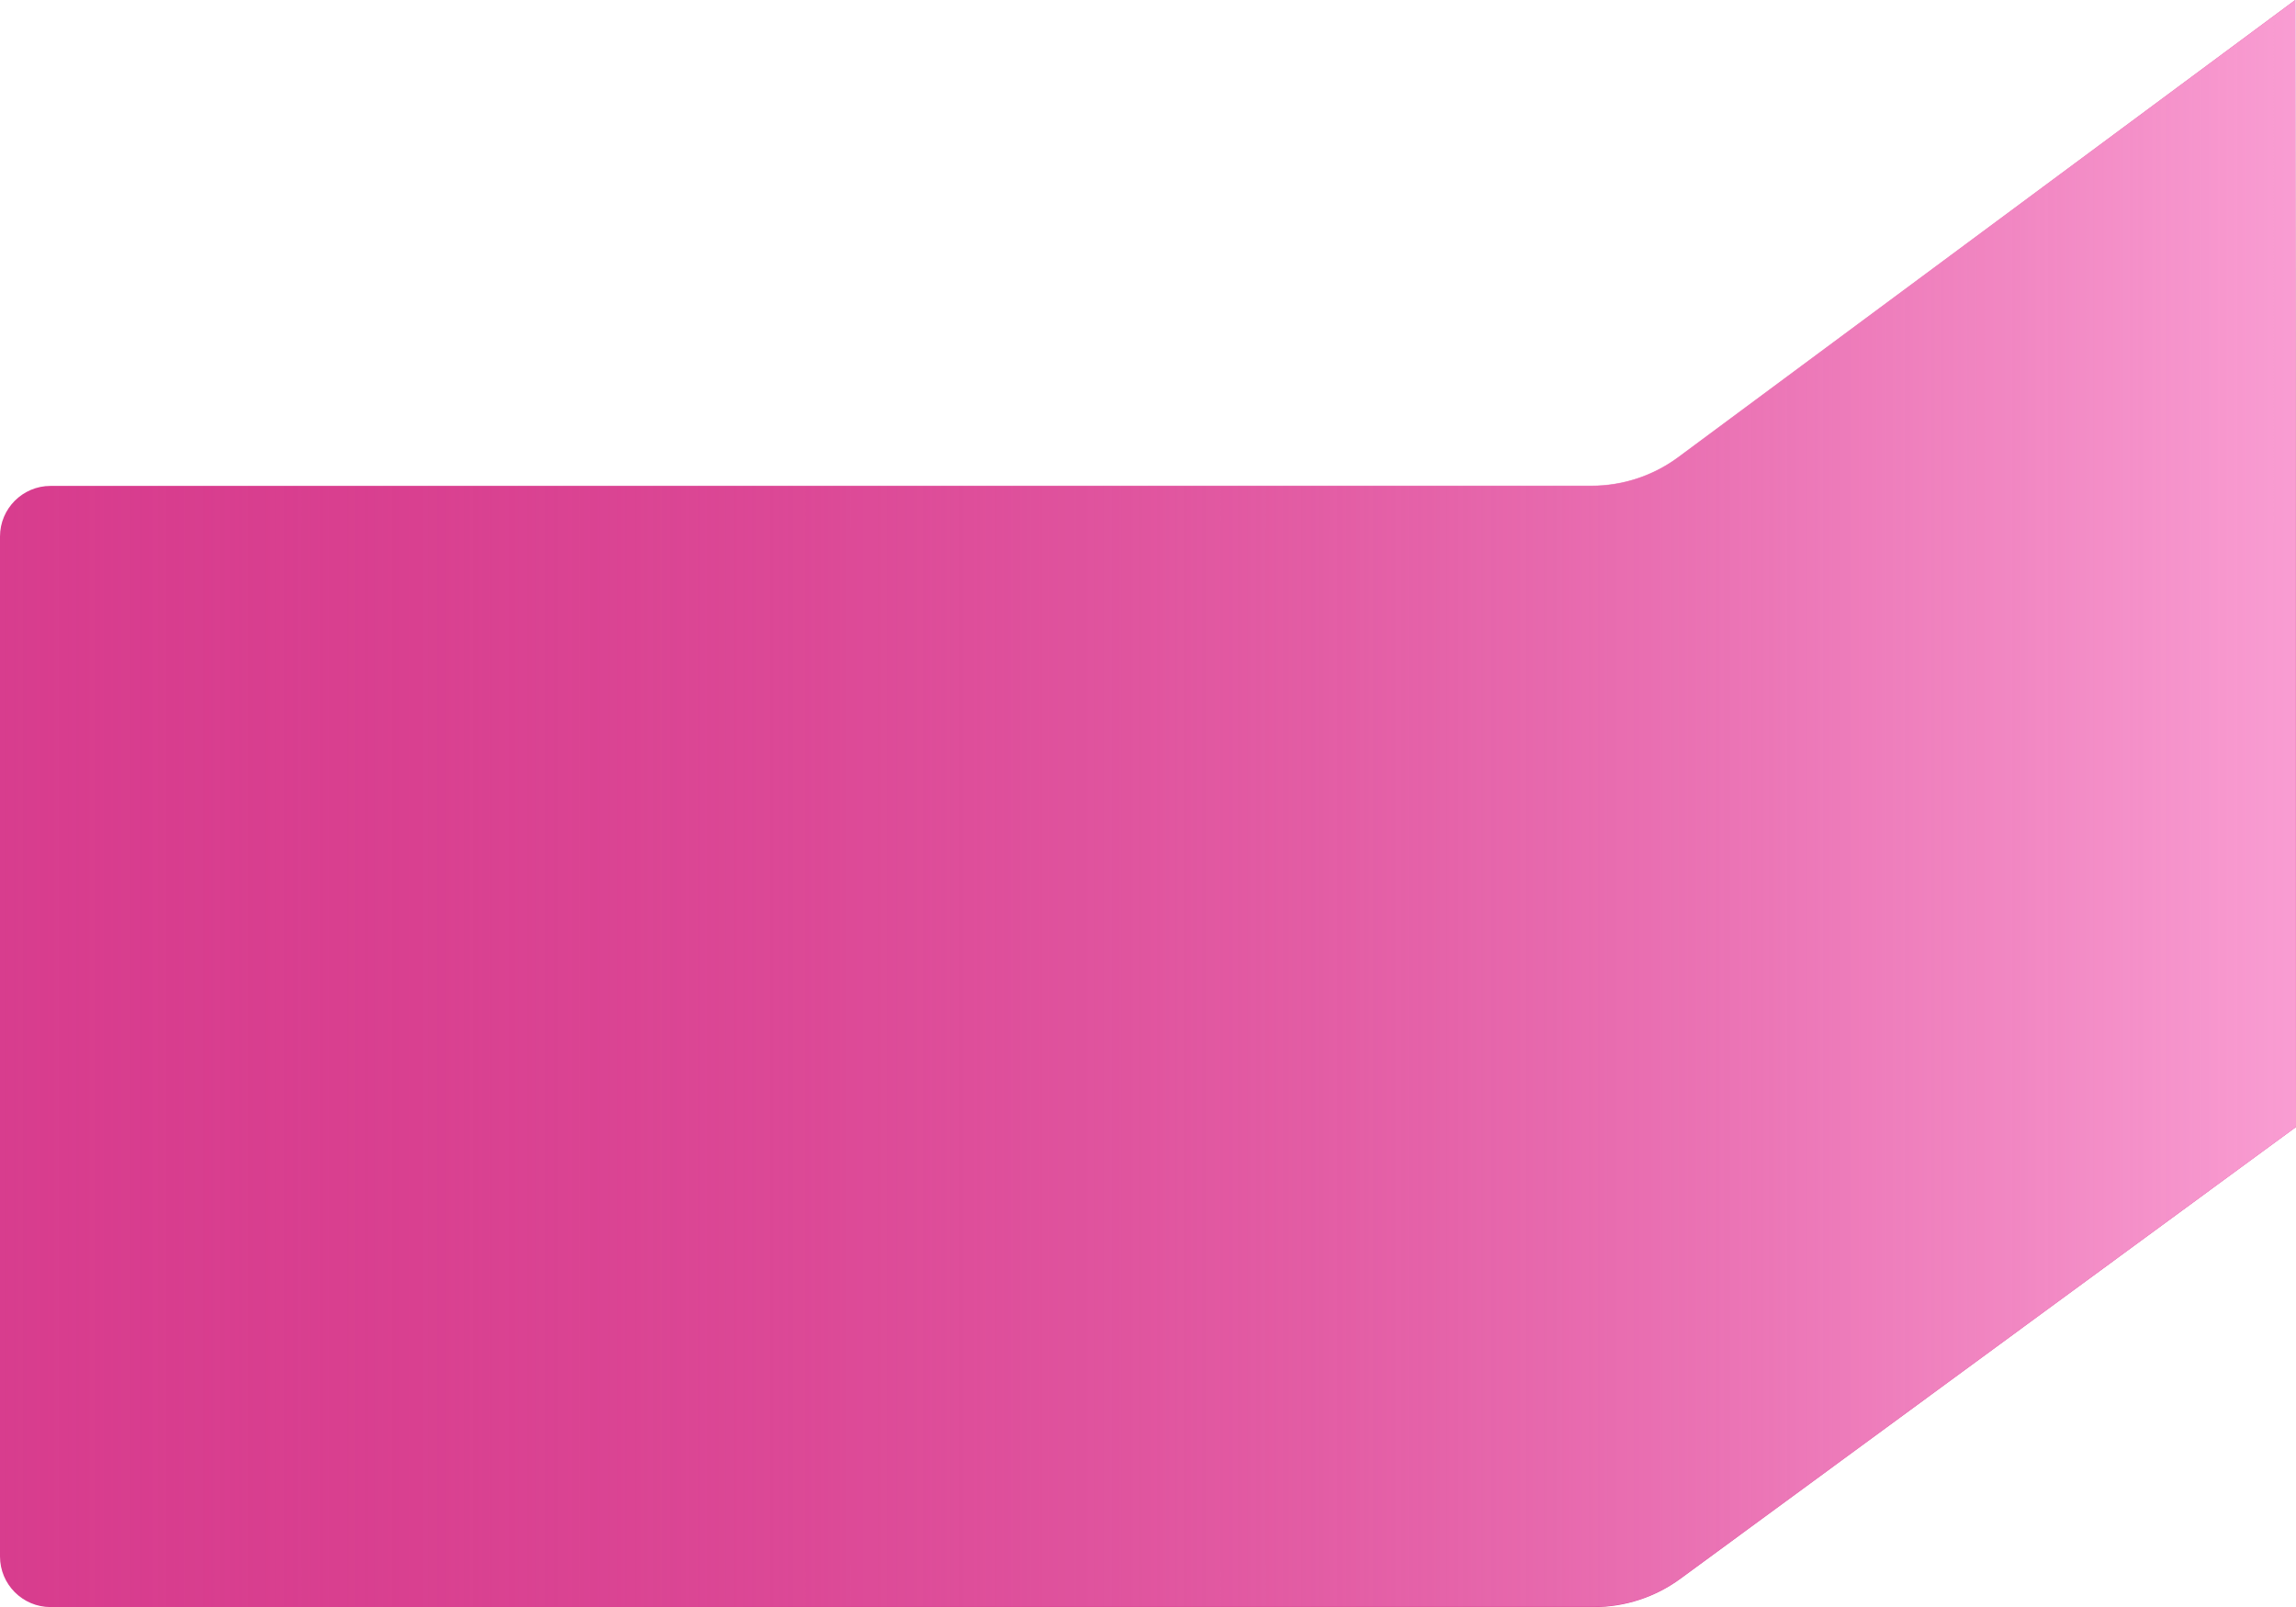 <?xml version="1.0" encoding="UTF-8"?> <svg xmlns="http://www.w3.org/2000/svg" xmlns:xlink="http://www.w3.org/1999/xlink" id="Layer_2" data-name="Layer 2" viewBox="0 0 793.12 555.2"> <defs> <style> .cls-1 { fill: #d83d8e; } .cls-2 { fill: url(#New_Gradient_Swatch_3); } </style> <linearGradient id="New_Gradient_Swatch_3" data-name="New Gradient Swatch 3" x1="793.12" y1="277.55" x2=".03" y2="277.55" gradientUnits="userSpaceOnUse"> <stop offset="0" stop-color="#f99dd2"></stop> <stop offset="1" stop-color="#d83d8e" stop-opacity="0"></stop> </linearGradient> </defs> <g id="Capa_1" data-name="Capa 1"> <g> <path class="cls-1" d="M793.12,389.35c-70.87,52.02-141.74,104.04-212.62,156.06-8.66,6.36-19.13,9.8-29.88,9.8H17.48c-9.66,0-17.48-7.83-17.48-17.48V185.35c0-9.66,7.83-17.48,17.48-17.48H549.74c10.68,0,21.09-3.39,29.72-9.69C650.6,105.45,721.74,52.73,792.88,0l.24,389.35Z"></path> <path class="cls-2" d="M793.12,389.35c-70.86,51.98-141.72,103.97-212.58,155.95-8.66,6.36-19.13,9.8-29.88,9.8H17.52c-9.66,0-17.48-7.83-17.48-17.48V185.24c0-9.66,7.83-17.48,17.48-17.48H549.78c10.68,0,21.09-3.39,29.72-9.69C650.63,105.38,721.75,52.69,792.88,0l.24,389.35Z"></path> </g> </g> </svg> 